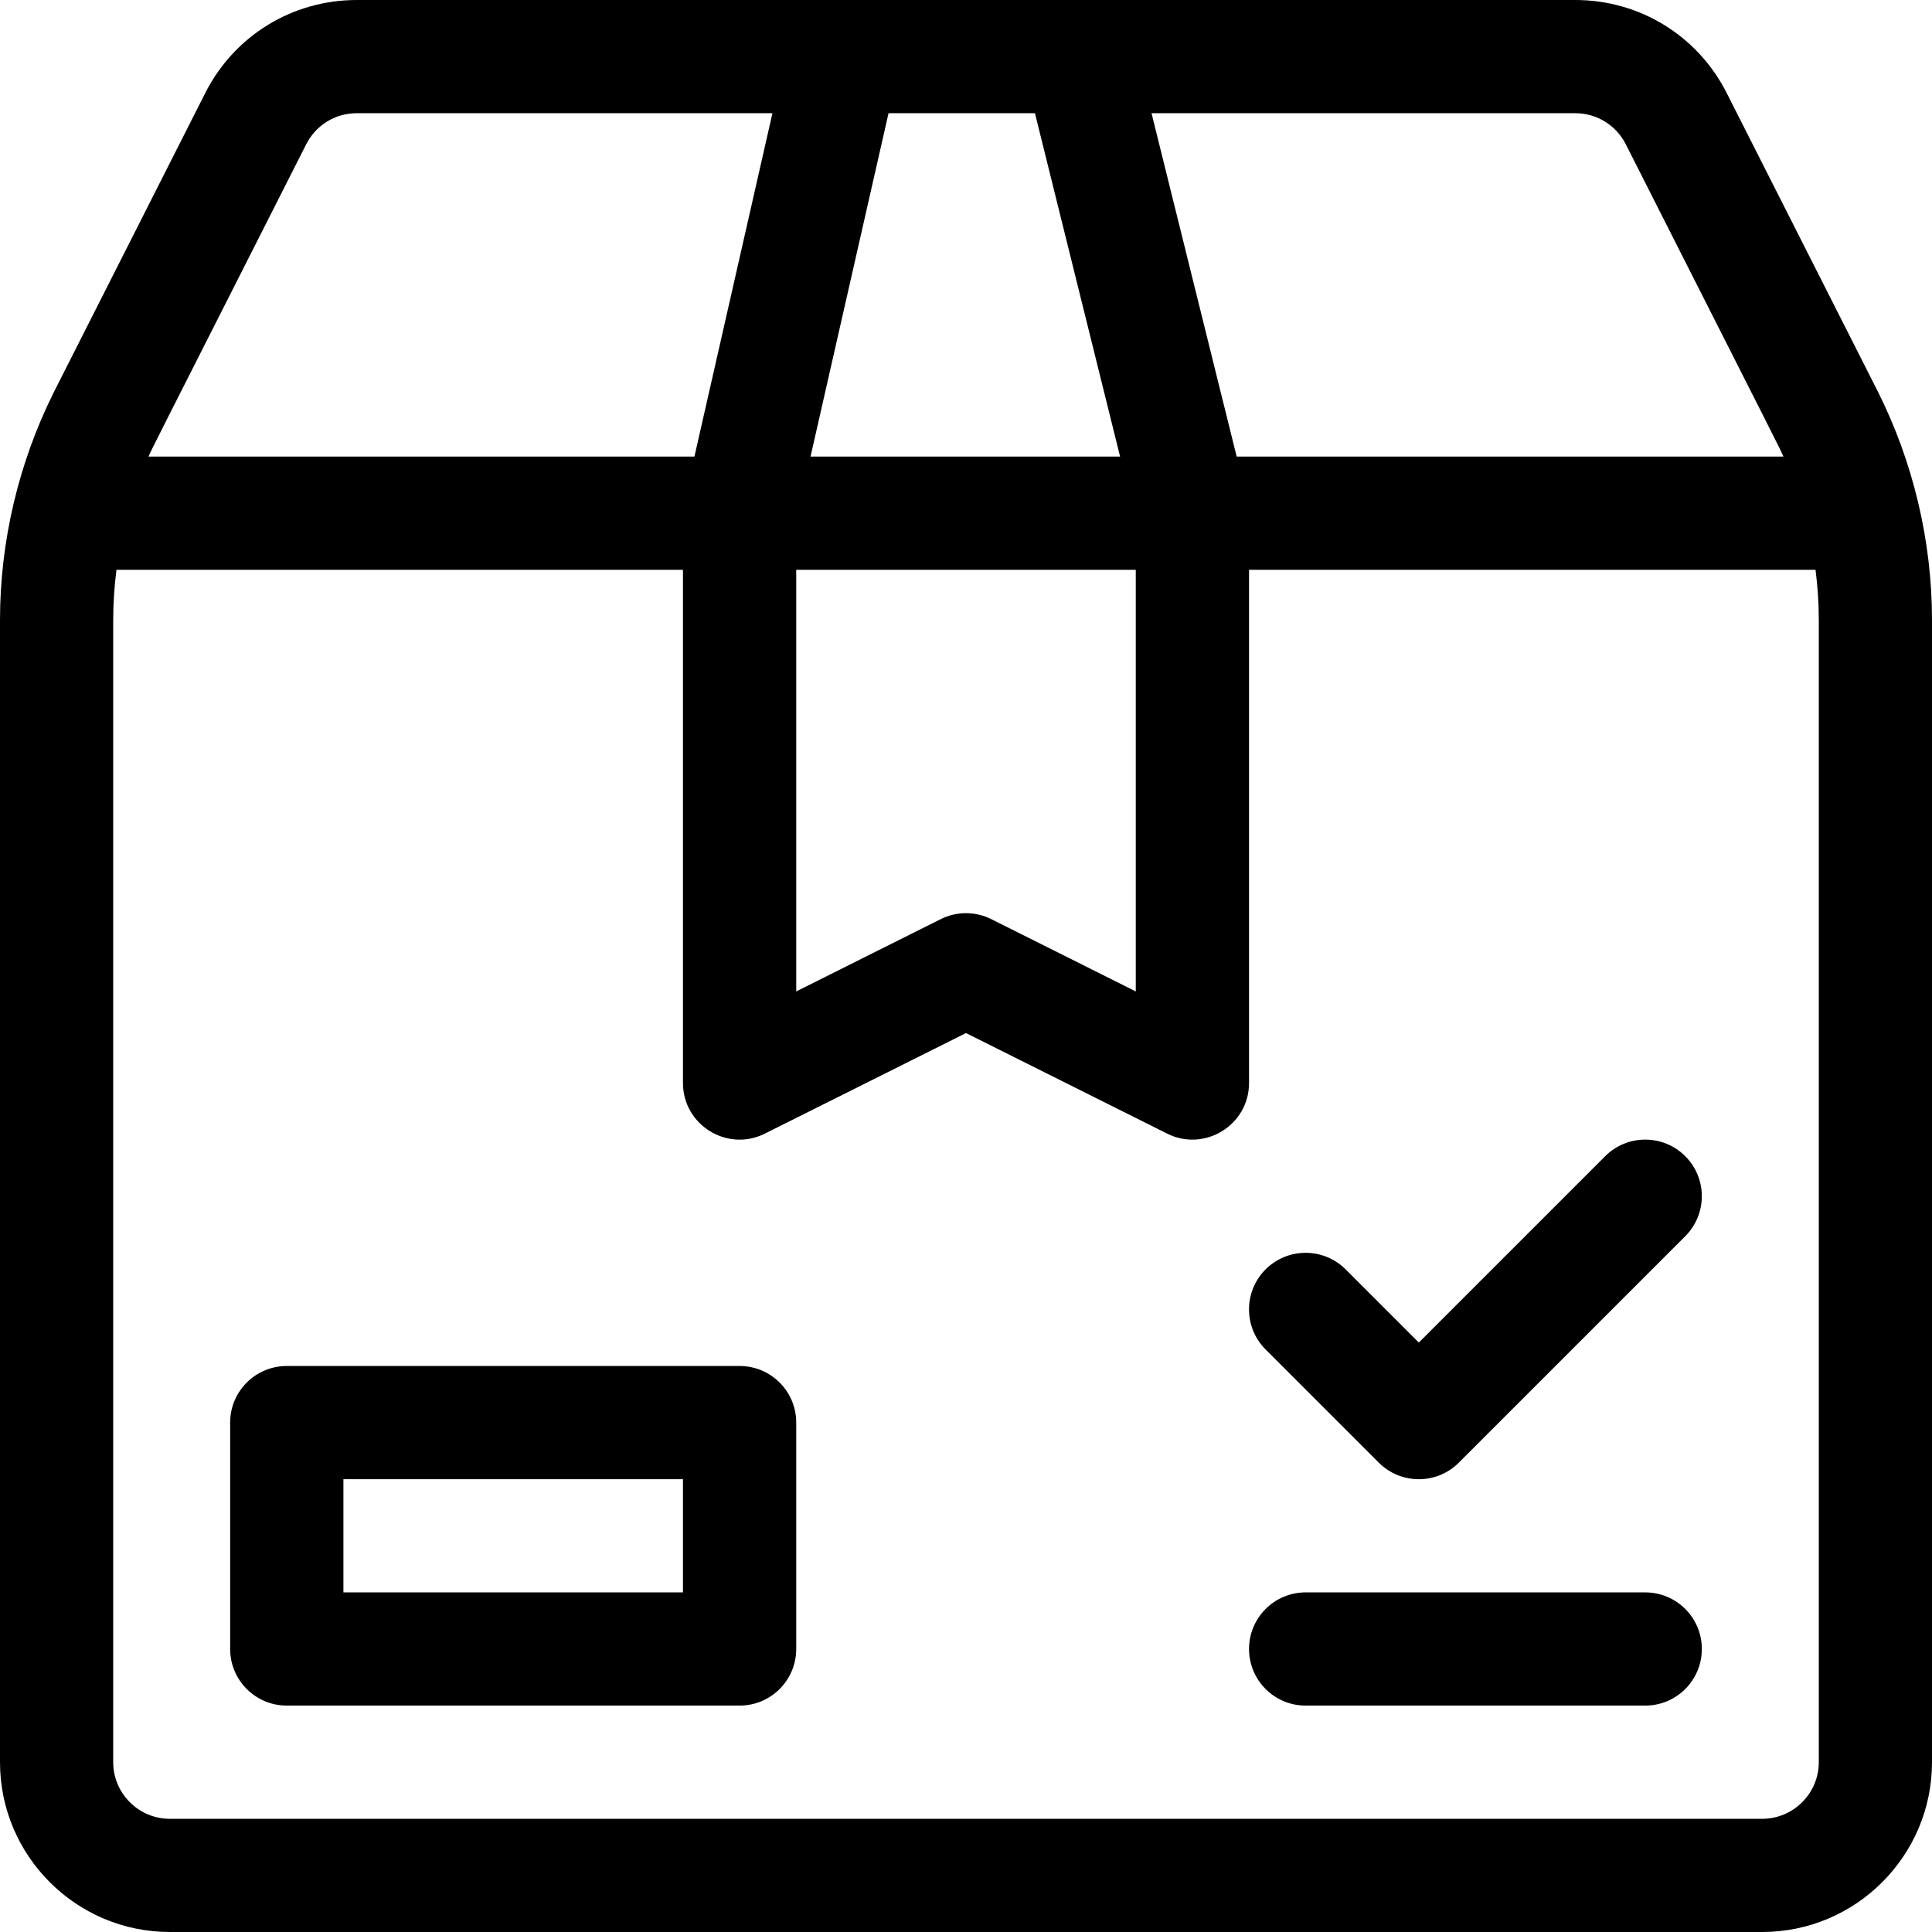 <svg width="32" height="32" viewBox="0 0 32 32" fill="none" xmlns="http://www.w3.org/2000/svg">
<g clip-path="url(#clip0_3652_4280)">
<path d="M12.25 22.625H4.75C4.232 22.625 3.812 23.045 3.812 23.562V27.312C3.812 27.83 4.232 28.25 4.75 28.25H12.25C12.768 28.25 13.188 27.83 13.188 27.312V23.562C13.188 23.045 12.768 22.625 12.25 22.625ZM11.312 26.375H5.688V24.5H11.312V26.375Z" fill="black"/>
<path d="M27.25 26.375H21.625C21.107 26.375 20.688 26.795 20.688 27.312C20.688 27.83 21.107 28.25 21.625 28.25H27.25C27.768 28.25 28.188 27.83 28.188 27.312C28.188 26.795 27.768 26.375 27.25 26.375Z" fill="black"/>
<path d="M27.913 19.15C27.547 18.784 26.953 18.784 26.587 19.15L23.5 22.237L22.288 21.025C21.922 20.659 21.328 20.659 20.962 21.025C20.596 21.391 20.596 21.984 20.962 22.351L22.837 24.226C23.203 24.592 23.797 24.592 24.163 24.226L27.913 20.476C28.279 20.109 28.279 19.516 27.913 19.15Z" fill="black"/>
<path d="M31.107 6.493L28.606 1.553C28.126 0.595 27.163 0 26.091 0C25.37 0 6.998 0 5.909 0C4.837 0 3.873 0.596 3.395 1.55L0.891 6.497C0.307 7.666 0 8.972 0 10.271V29.188C0 30.738 1.262 32 2.812 32H29.188C30.738 32 32 30.738 32 29.188V10.271C32 8.958 31.687 7.653 31.107 6.493ZM26.091 1.875C26.448 1.875 26.77 2.074 26.93 2.393C26.93 2.395 26.931 2.396 26.932 2.397C29.633 7.733 29.452 7.369 29.539 7.562H20.483L19.073 1.875H26.091ZM14.717 1.875H17.142L18.552 7.562H13.425L14.717 1.875ZM13.188 9.438H18.812V16.421L16.419 15.224C16.155 15.092 15.845 15.092 15.581 15.224L13.188 16.421V9.438ZM5.07 2.393C5.23 2.074 5.551 1.875 5.909 1.875H12.794L11.502 7.562H2.46C2.549 7.366 2.372 7.722 5.07 2.393ZM30.125 29.188C30.125 29.704 29.704 30.125 29.188 30.125H2.812C2.296 30.125 1.875 29.704 1.875 29.188V10.271C1.875 9.992 1.894 9.714 1.929 9.438H11.312V17.938C11.312 18.633 12.046 19.088 12.669 18.776L16 17.111L19.331 18.776C19.951 19.086 20.688 18.637 20.688 17.938V9.438H30.071C30.106 9.714 30.125 9.992 30.125 10.271V29.188Z" fill="black"/>
</g>
<defs>
<clipPath id="clip0_3652_4280">
<rect width="32" height="32" fill="white"/>
</clipPath>
</defs>
</svg>
